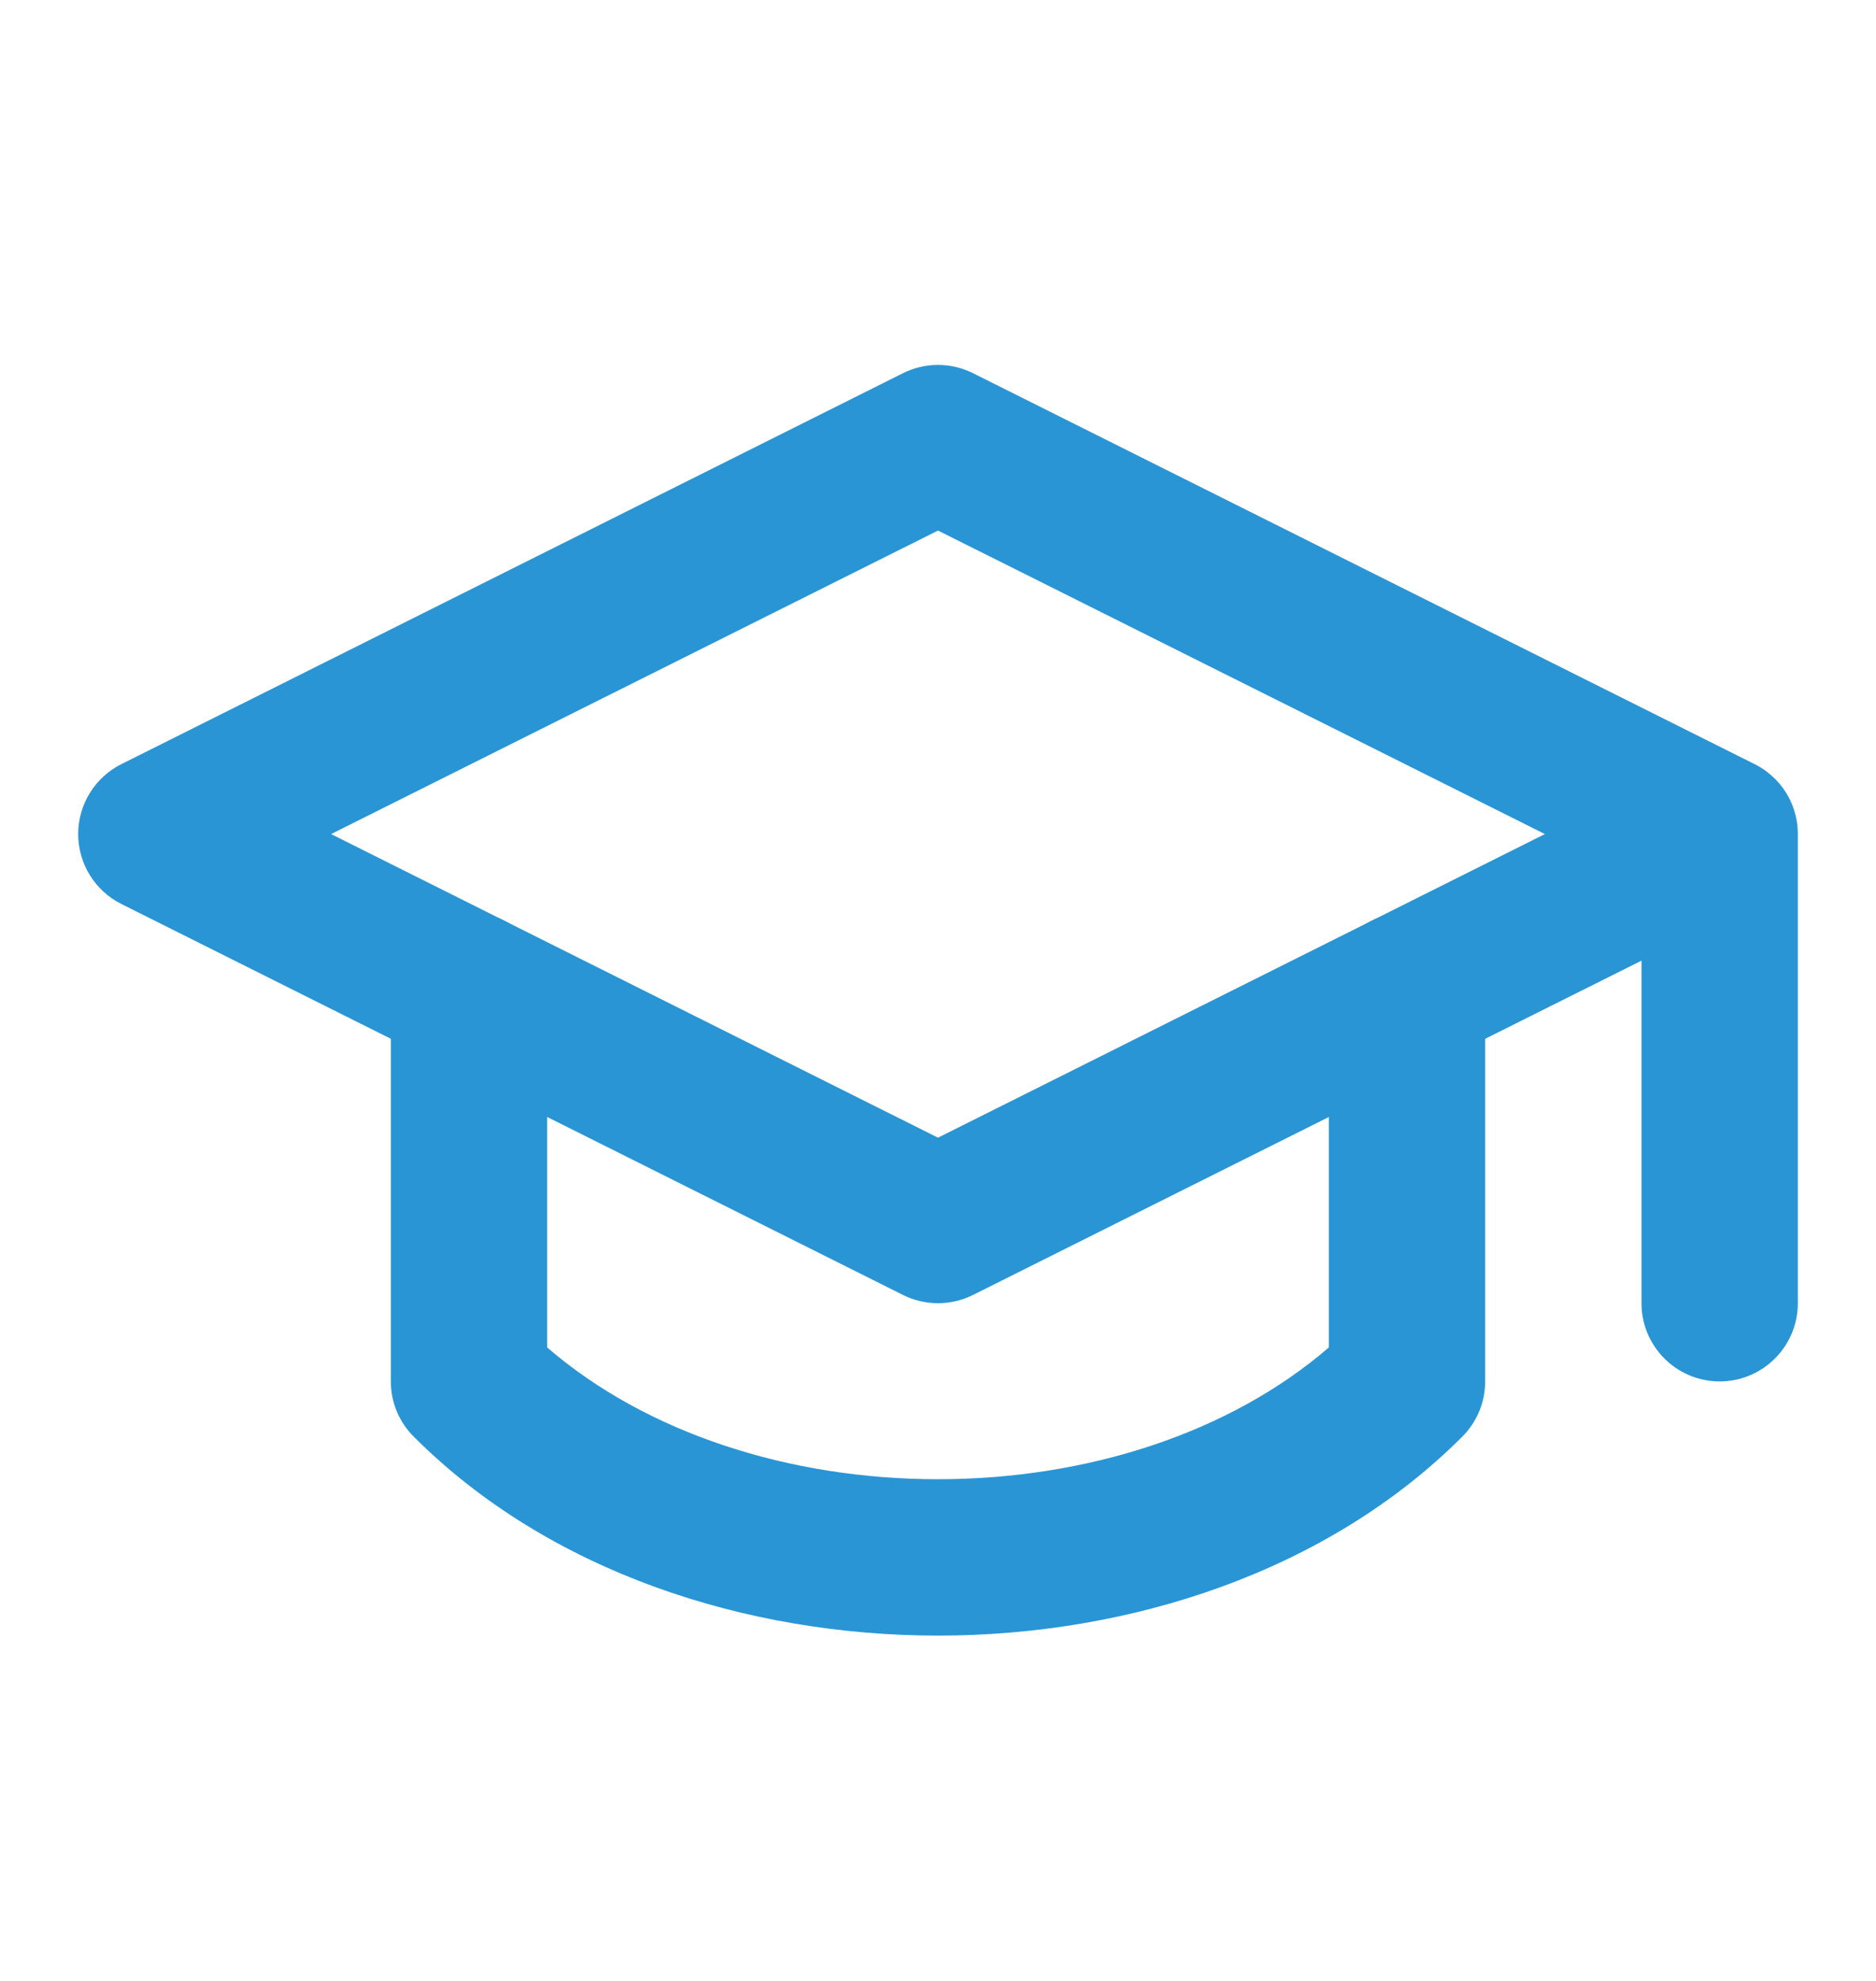 <svg width="18" height="19" viewBox="0 0 18 19" fill="none" xmlns="http://www.w3.org/2000/svg">
<path fill-rule="evenodd" clip-rule="evenodd" d="M8.665 3.579C8.876 3.474 9.124 3.474 9.335 3.579L16.821 7.322C16.916 7.367 17 7.432 17.069 7.511C17.182 7.642 17.25 7.813 17.25 8V12.5C17.25 12.914 16.914 13.25 16.5 13.25C16.086 13.25 15.75 12.914 15.75 12.5V9.214L9.335 12.421C9.124 12.526 8.876 12.526 8.665 12.421L1.165 8.671C0.911 8.544 0.75 8.284 0.75 8C0.75 7.716 0.911 7.456 1.165 7.329L8.665 3.579ZM14.823 8L9 5.089L3.177 8L9 10.912L14.823 8Z" fill="#2A95D5"/>
<path fill-rule="evenodd" clip-rule="evenodd" d="M4.5 8.75C4.914 8.75 5.25 9.086 5.25 9.5V12.924C6.202 13.746 7.575 14.188 9 14.188C10.425 14.188 11.798 13.746 12.75 12.924V9.5C12.75 9.086 13.086 8.75 13.5 8.75C13.914 8.75 14.25 9.086 14.25 9.5V13.25C14.25 13.449 14.171 13.64 14.03 13.78C12.733 15.078 10.836 15.688 9 15.688C7.164 15.688 5.267 15.078 3.97 13.78C3.829 13.64 3.75 13.449 3.75 13.25V9.5C3.75 9.086 4.086 8.75 4.5 8.75Z" fill="#2A95D5"/>
</svg>
